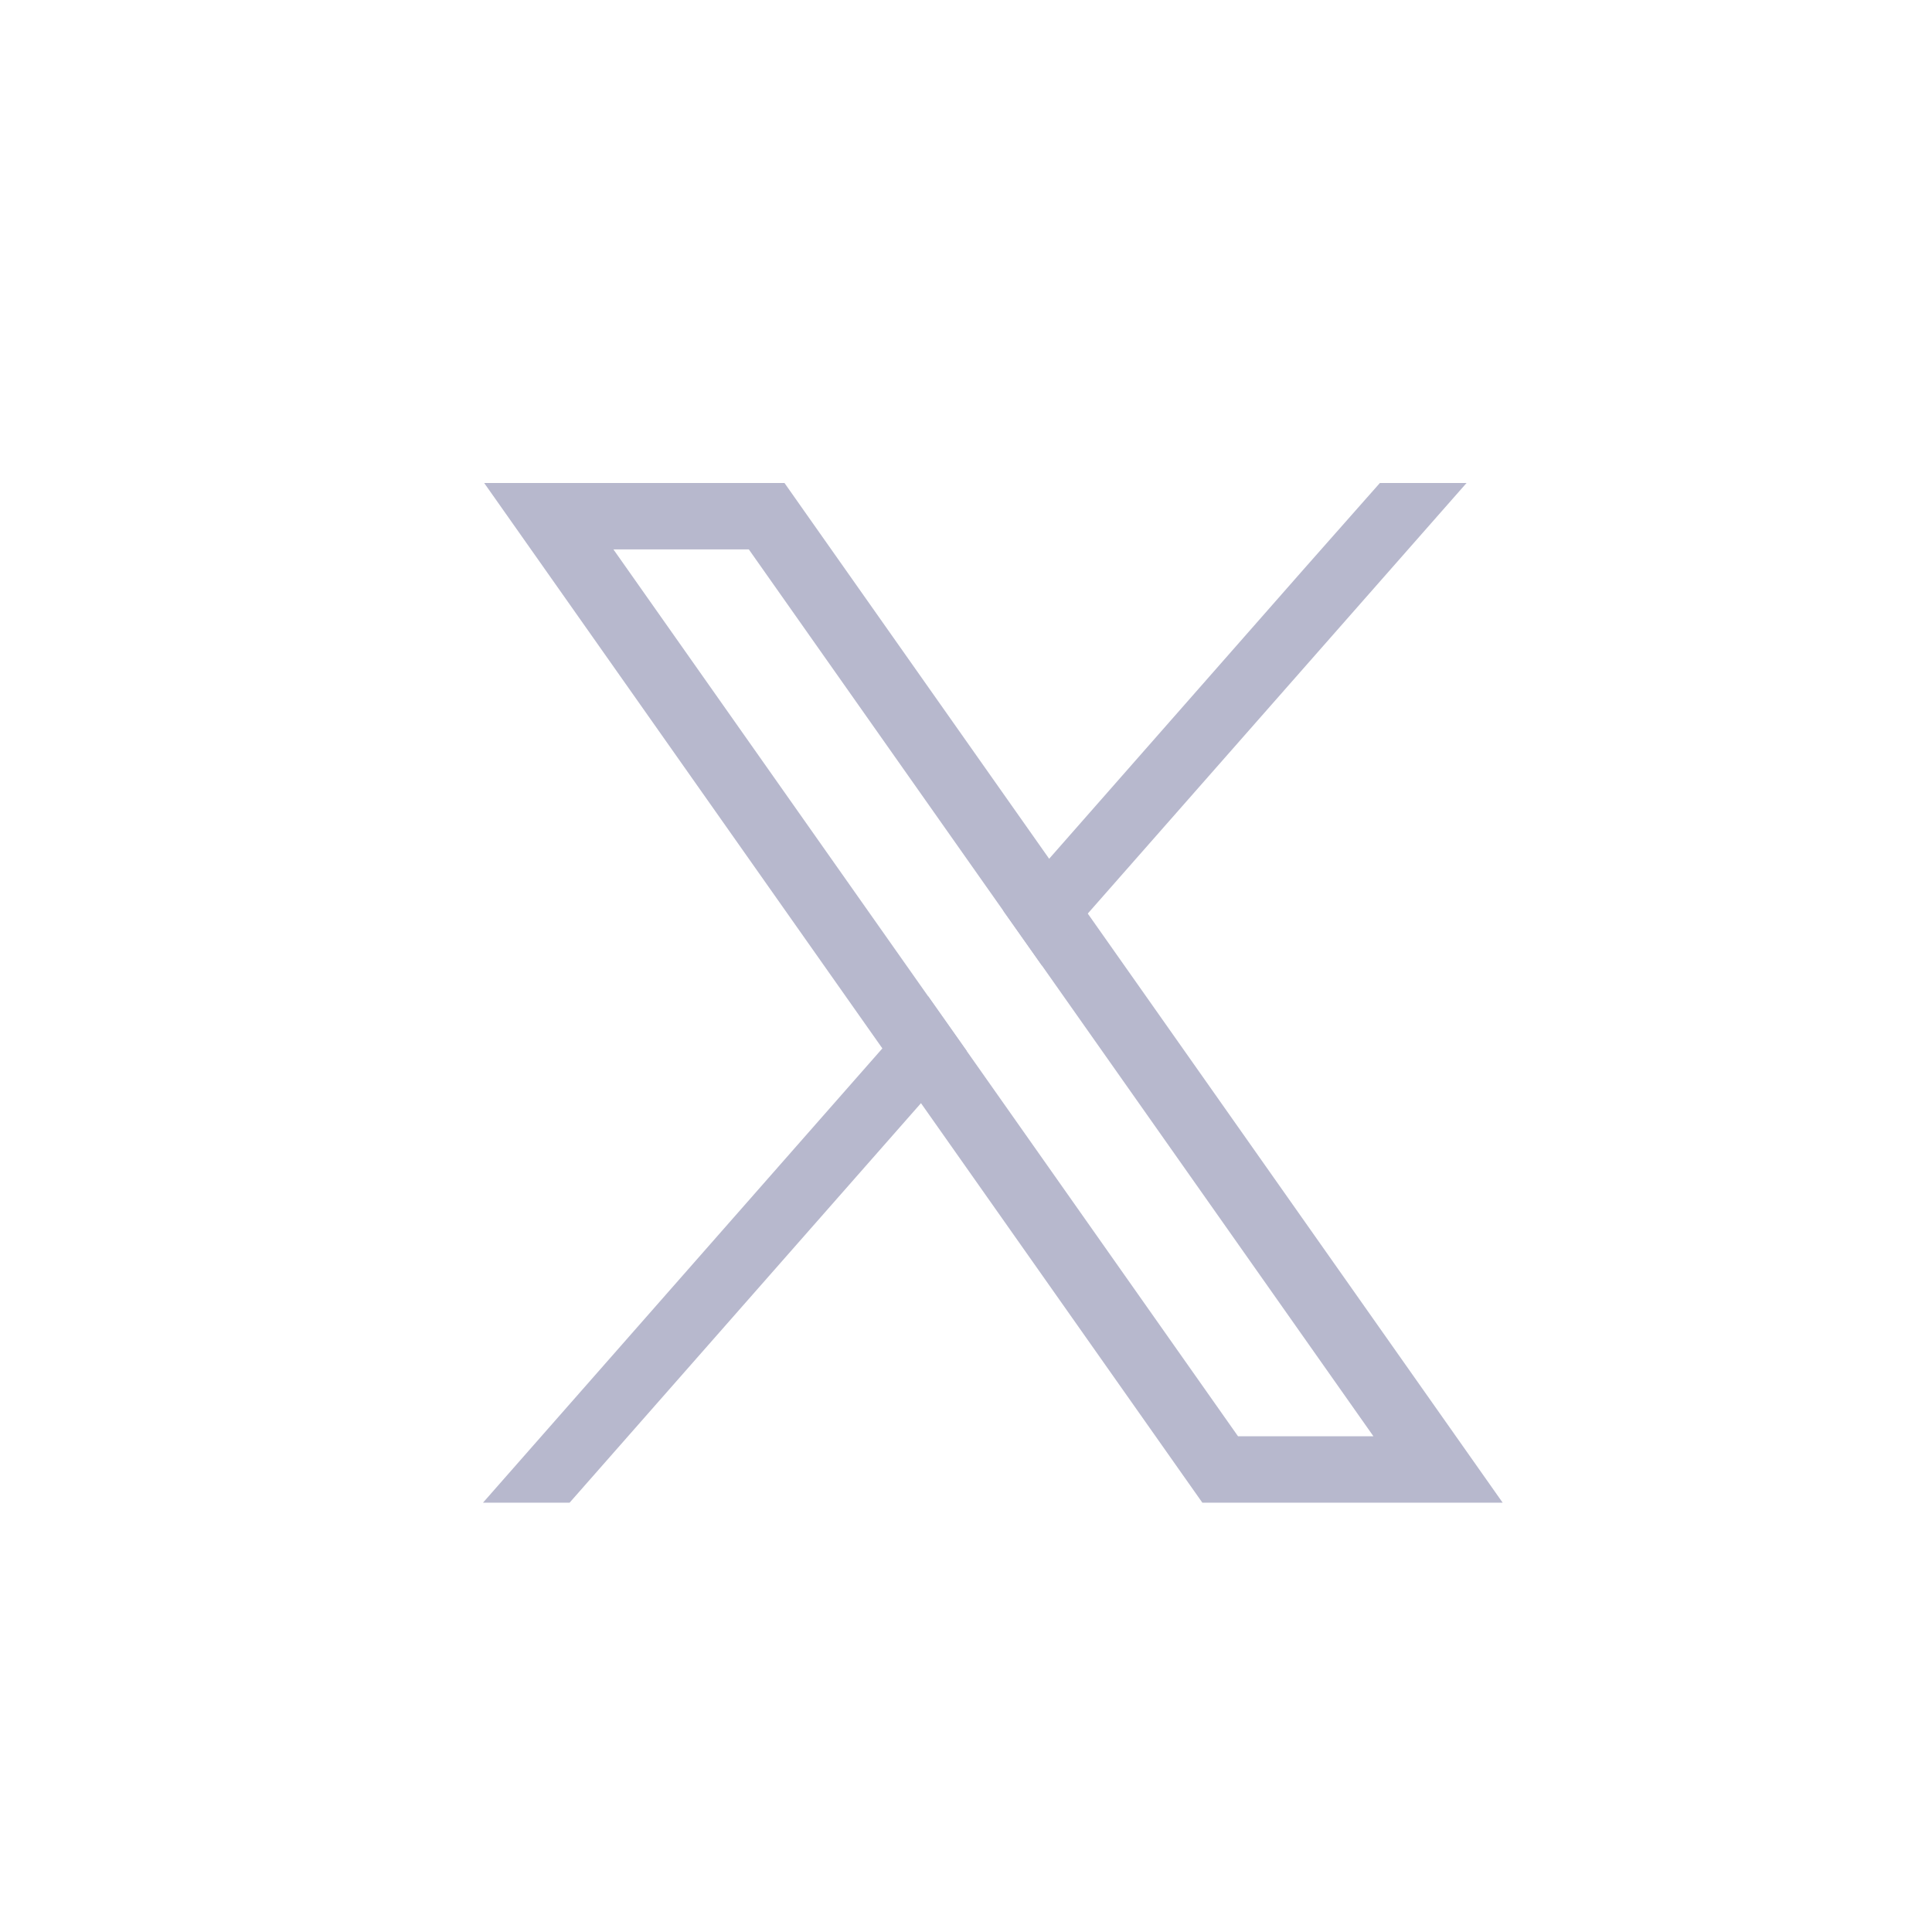 <svg xmlns="http://www.w3.org/2000/svg" width="36" height="36" viewBox="0 0 36 36" fill="none">
  <path d="M26.635 26.062L20.269 17.023L19.549 16.001L14.995 9.536L14.618 9H9.022L10.387 10.938L16.442 19.536L17.162 20.557L22.027 27.465L22.404 28H28L26.635 26.062V26.062ZM23.069 26.763L18.015 19.586L17.295 18.565L11.43 10.237H13.953L18.696 16.972L19.416 17.993L25.592 26.763H23.069V26.763Z" fill="#B7B8CD"/>
  <path d="M17.295 18.564L18.015 19.586L17.161 20.556L10.614 28H9L16.442 19.535L17.295 18.564Z" fill="#B7B8CD"/>
  <path d="M27.327 9L20.269 17.023L19.416 17.993L18.696 16.972L19.55 16.001L24.33 10.564L25.712 9H27.327Z" fill="#B7B8CD"/>
</svg>